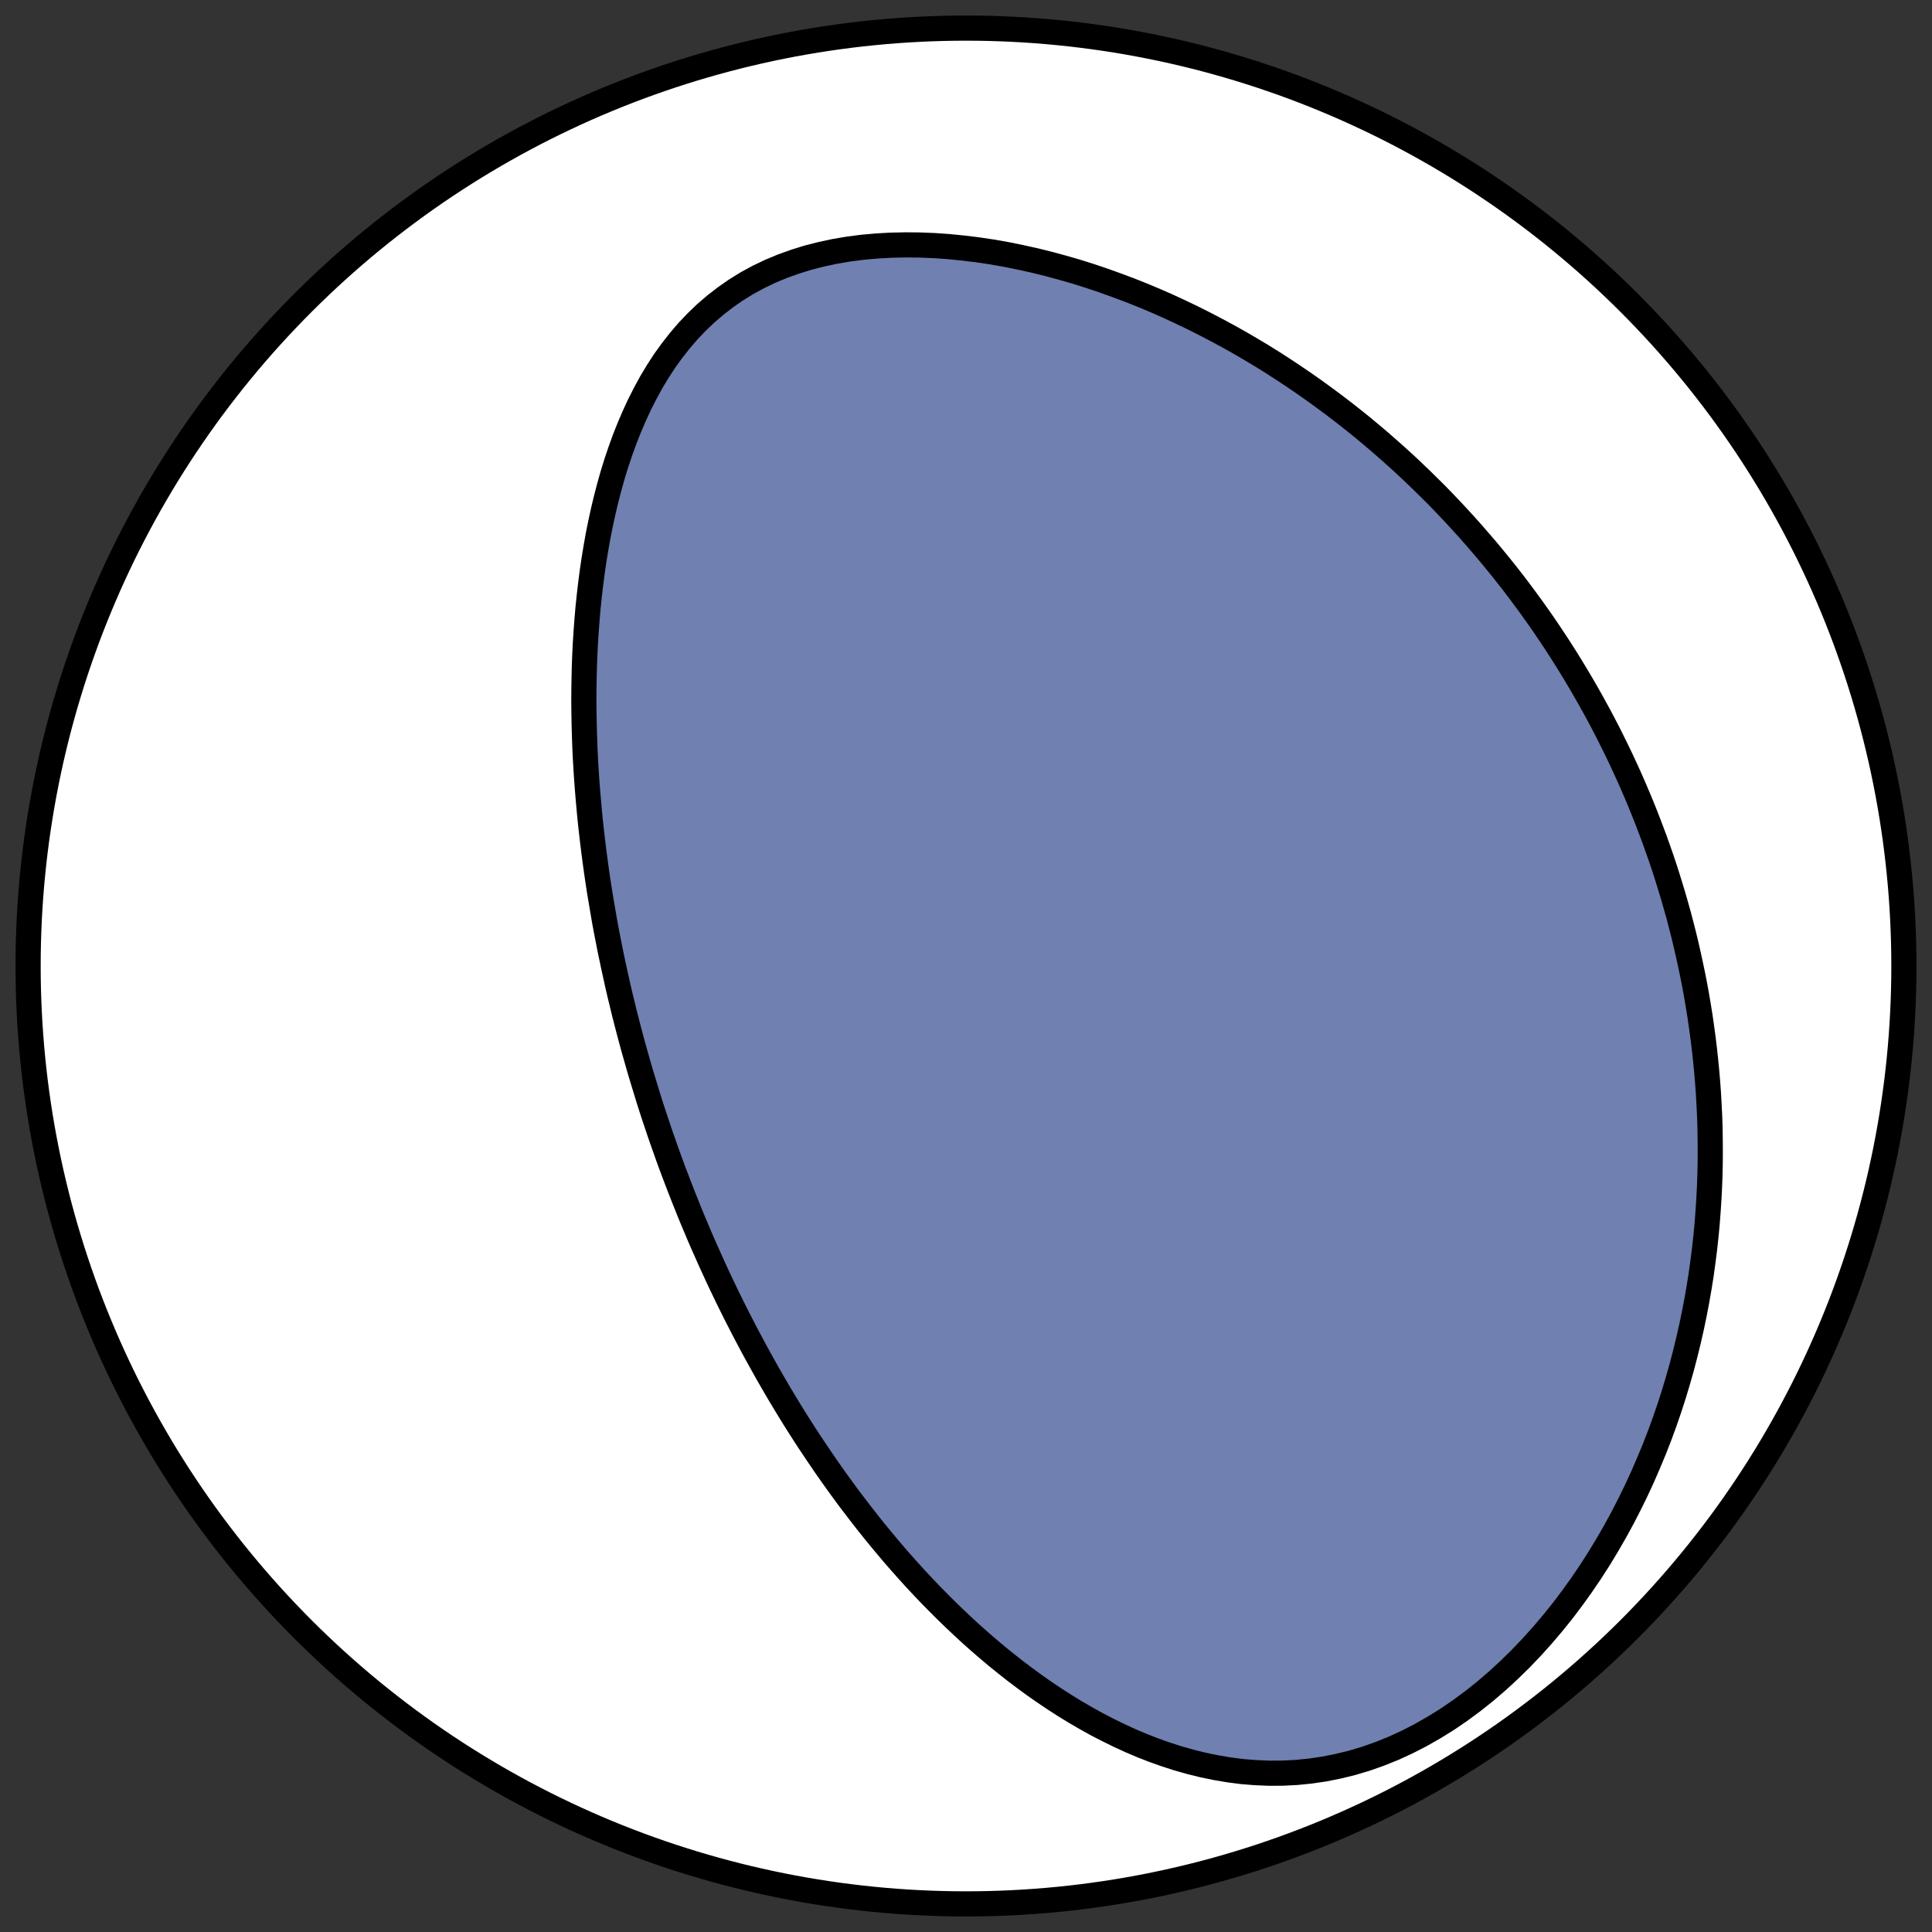 <?xml version="1.0" encoding="utf-8" standalone="no"?>
<!DOCTYPE svg PUBLIC "-//W3C//DTD SVG 1.1//EN"
  "http://www.w3.org/Graphics/SVG/1.1/DTD/svg11.dtd">
<svg xmlns:xlink="http://www.w3.org/1999/xlink" width="30.722pt" height="30.722pt" viewBox="0 0 30.722 30.722" xmlns="http://www.w3.org/2000/svg" version="1.1">
 <rect x="0" y="0" width="30.722" height="30.722" fill="#333333" stroke="none"/>
 <defs>
  <style type="text/css">*{stroke-linejoin: round; stroke-linecap: butt}</style>
 </defs>
 <g id="figure_1">
  <g id="patch_1">
   <path d="M 0 30.722 
L 30.722 30.722 
L 30.722 0 
L 0 0 
L 0 30.722 
z
" style="fill: none"/>
  </g>
  <g id="axes_1">
   <g id="patch_2">
    <path d="M 15.361 30.275 
C 19.316 30.275 23.11 28.704 25.907 25.907 
C 28.704 23.11 30.275 19.316 30.275 15.361 
C 30.275 11.406 28.704 7.612 25.907 4.816 
C 23.11 2.019 19.316 0.447 15.361 0.447 
C 11.406 0.447 7.612 2.019 4.816 4.816 
C 2.019 7.612 0.447 11.406 0.447 15.361 
C 0.447 19.316 2.019 23.11 4.816 25.907 
C 7.612 28.704 11.406 30.275 15.361 30.275 
z
" clip-path="url(#pc3cab91b6e)" style="fill: #ffffff; stroke: #000000; stroke-width: 0.4; stroke-linejoin: miter"/>
   </g>
   <g id="patch_3">
    <path d="M 10.815 18.899 
L 10.766 18.771 
L 10.717 18.643 
L 10.669 18.514 
L 10.622 18.385 
L 10.576 18.255 
L 10.53 18.125 
L 10.485 17.995 
L 10.441 17.863 
L 10.397 17.732 
L 10.354 17.6 
L 10.312 17.467 
L 10.271 17.333 
L 10.23 17.199 
L 10.189 17.064 
L 10.15 16.929 
L 10.111 16.792 
L 10.072 16.655 
L 10.035 16.518 
L 9.998 16.379 
L 9.962 16.239 
L 9.926 16.099 
L 9.892 15.957 
L 9.857 15.815 
L 9.824 15.672 
L 9.792 15.527 
L 9.76 15.382 
L 9.729 15.236 
L 9.698 15.088 
L 9.669 14.939 
L 9.64 14.79 
L 9.612 14.639 
L 9.586 14.486 
L 9.56 14.333 
L 9.534 14.178 
L 9.51 14.022 
L 9.487 13.865 
L 9.465 13.706 
L 9.444 13.546 
L 9.424 13.385 
L 9.405 13.222 
L 9.387 13.058 
L 9.371 12.892 
L 9.356 12.725 
L 9.342 12.557 
L 9.329 12.387 
L 9.318 12.215 
L 9.308 12.043 
L 9.3 11.868 
L 9.294 11.693 
L 9.289 11.515 
L 9.286 11.337 
L 9.284 11.157 
L 9.285 10.976 
L 9.288 10.793 
L 9.292 10.609 
L 9.299 10.424 
L 9.308 10.238 
L 9.32 10.05 
L 9.334 9.861 
L 9.35 9.672 
L 9.37 9.481 
L 9.392 9.29 
L 9.417 9.098 
L 9.445 8.905 
L 9.477 8.712 
L 9.511 8.519 
L 9.55 8.325 
L 9.592 8.132 
L 9.638 7.939 
L 9.688 7.746 
L 9.742 7.554 
L 9.801 7.363 
L 9.865 7.173 
L 9.933 6.985 
L 10.007 6.798 
L 10.086 6.614 
L 10.17 6.432 
L 10.261 6.253 
L 10.357 6.077 
L 10.46 5.906 
L 10.569 5.738 
L 10.686 5.576 
L 10.809 5.419 
L 10.939 5.267 
L 11.077 5.122 
L 11.222 4.983 
L 11.375 4.852 
L 11.535 4.728 
L 11.702 4.612 
L 11.876 4.504 
L 12.058 4.405 
L 12.246 4.315 
L 12.44 4.234 
L 12.641 4.162 
L 12.846 4.098 
L 13.057 4.044 
L 13.272 3.998 
L 13.49 3.961 
L 13.712 3.932 
L 13.937 3.912 
L 14.164 3.899 
L 14.392 3.894 
L 14.622 3.896 
L 14.852 3.905 
L 15.082 3.921 
L 15.313 3.944 
L 15.543 3.972 
L 15.772 4.006 
L 16 4.046 
L 16.226 4.092 
L 16.452 4.142 
L 16.675 4.197 
L 16.896 4.257 
L 17.115 4.32 
L 17.331 4.388 
L 17.545 4.46 
L 17.756 4.536 
L 17.965 4.614 
L 18.171 4.696 
L 18.374 4.781 
L 18.574 4.869 
L 18.77 4.96 
L 18.964 5.053 
L 19.155 5.149 
L 19.343 5.247 
L 19.527 5.346 
L 19.709 5.448 
L 19.887 5.552 
L 20.063 5.657 
L 20.235 5.764 
L 20.404 5.873 
L 20.57 5.983 
L 20.733 6.094 
L 20.894 6.207 
L 21.051 6.321 
L 21.205 6.435 
L 21.357 6.551 
L 21.506 6.668 
L 21.652 6.785 
L 21.795 6.904 
L 21.936 7.023 
L 22.073 7.143 
L 22.209 7.264 
L 22.342 7.385 
L 22.472 7.507 
L 22.6 7.63 
L 22.725 7.753 
L 22.849 7.876 
L 22.969 8 
L 23.088 8.125 
L 23.204 8.25 
L 23.318 8.375 
L 23.43 8.501 
L 23.54 8.628 
L 23.648 8.754 
L 23.754 8.882 
L 23.858 9.009 
L 23.96 9.137 
L 24.06 9.265 
L 24.158 9.394 
L 24.254 9.523 
L 24.349 9.653 
L 24.442 9.783 
L 24.533 9.913 
L 24.622 10.044 
L 24.71 10.176 
L 24.796 10.307 
L 24.88 10.439 
L 24.963 10.572 
L 25.044 10.705 
L 25.124 10.839 
L 25.202 10.973 
L 25.279 11.108 
L 25.354 11.243 
L 25.428 11.379 
L 25.5 11.515 
L 25.571 11.652 
L 25.64 11.79 
L 25.708 11.928 
L 25.775 12.067 
L 25.84 12.207 
L 25.904 12.347 
L 25.966 12.488 
L 26.027 12.63 
L 26.087 12.773 
L 26.145 12.916 
L 26.202 13.061 
L 26.257 13.206 
L 26.312 13.352 
L 26.364 13.499 
L 26.416 13.647 
L 26.466 13.796 
L 26.514 13.946 
L 26.561 14.098 
L 26.607 14.25 
L 26.651 14.403 
L 26.694 14.558 
L 26.735 14.713 
L 26.775 14.87 
L 26.813 15.028 
L 26.849 15.187 
L 26.884 15.348 
L 26.918 15.51 
L 26.95 15.673 
L 26.98 15.838 
L 27.008 16.004 
L 27.035 16.172 
L 27.059 16.341 
L 27.082 16.511 
L 27.103 16.683 
L 27.122 16.857 
L 27.139 17.032 
L 27.154 17.209 
L 27.167 17.388 
L 27.177 17.568 
L 27.186 17.75 
L 27.192 17.933 
L 27.195 18.119 
L 27.196 18.306 
L 27.195 18.494 
L 27.191 18.685 
L 27.184 18.877 
L 27.174 19.071 
L 27.161 19.267 
L 27.146 19.464 
L 27.127 19.663 
L 27.105 19.864 
L 27.079 20.067 
L 27.051 20.271 
L 27.018 20.476 
L 26.982 20.684 
L 26.942 20.893 
L 26.898 21.103 
L 26.85 21.315 
L 26.798 21.528 
L 26.742 21.742 
L 26.681 21.957 
L 26.616 22.173 
L 26.546 22.39 
L 26.471 22.608 
L 26.391 22.827 
L 26.306 23.045 
L 26.215 23.264 
L 26.12 23.483 
L 26.019 23.702 
L 25.912 23.92 
L 25.8 24.138 
L 25.682 24.354 
L 25.558 24.569 
L 25.429 24.782 
L 25.293 24.994 
L 25.151 25.203 
L 25.004 25.408 
L 24.851 25.611 
L 24.691 25.81 
L 24.526 26.004 
L 24.355 26.194 
L 24.178 26.379 
L 23.996 26.557 
L 23.809 26.729 
L 23.617 26.894 
L 23.42 27.051 
L 23.218 27.2 
L 23.013 27.34 
L 22.803 27.47 
L 22.591 27.591 
L 22.376 27.701 
L 22.159 27.801 
L 21.94 27.889 
L 21.719 27.967 
L 21.498 28.033 
L 21.276 28.087 
L 21.055 28.131 
L 20.835 28.163 
L 20.615 28.185 
L 20.397 28.196 
L 20.18 28.197 
L 19.966 28.188 
L 19.753 28.171 
L 19.544 28.144 
L 19.337 28.109 
L 19.132 28.067 
L 18.931 28.017 
L 18.732 27.961 
L 18.537 27.898 
L 18.345 27.83 
L 18.156 27.756 
L 17.97 27.677 
L 17.788 27.593 
L 17.609 27.505 
L 17.433 27.414 
L 17.261 27.318 
L 17.091 27.219 
L 16.925 27.117 
L 16.762 27.012 
L 16.603 26.905 
L 16.446 26.795 
L 16.293 26.683 
L 16.142 26.569 
L 15.995 26.453 
L 15.85 26.336 
L 15.709 26.217 
L 15.57 26.097 
L 15.434 25.976 
L 15.301 25.853 
L 15.171 25.73 
L 15.043 25.606 
L 14.918 25.481 
L 14.795 25.356 
L 14.675 25.23 
L 14.557 25.104 
L 14.442 24.977 
L 14.329 24.85 
L 14.218 24.723 
L 14.11 24.595 
L 14.004 24.468 
L 13.899 24.34 
L 13.797 24.212 
L 13.697 24.084 
L 13.599 23.956 
L 13.502 23.829 
L 13.408 23.701 
L 13.315 23.573 
L 13.224 23.445 
L 13.135 23.318 
L 13.048 23.191 
L 12.962 23.063 
L 12.877 22.936 
L 12.794 22.809 
L 12.713 22.682 
L 12.633 22.556 
L 12.555 22.429 
L 12.478 22.302 
L 12.402 22.176 
L 12.328 22.05 
L 12.255 21.924 
L 12.183 21.798 
L 12.113 21.672 
L 12.043 21.546 
L 11.975 21.421 
L 11.908 21.295 
L 11.842 21.17 
L 11.777 21.044 
L 11.713 20.919 
L 11.65 20.793 
L 11.588 20.668 
L 11.527 20.542 
L 11.467 20.417 
L 11.408 20.291 
L 11.35 20.165 
L 11.293 20.04 
L 11.237 19.914 
L 11.181 19.788 
L 11.126 19.662 
L 11.073 19.535 
L 11.019 19.408 
L 10.967 19.282 
L 10.916 19.154 
L 10.865 19.027 
z
" clip-path="url(#pc3cab91b6e)" style="fill: #7080b0; stroke: #000000; stroke-width: 0.4; stroke-linejoin: miter"/>
   </g>
  </g>
 </g>
 <defs>
  <clipPath id="pc3cab91b6e">
   <rect x="0" y="0" width="30.722" height="30.722"/>
  </clipPath>
 </defs>
</svg>

